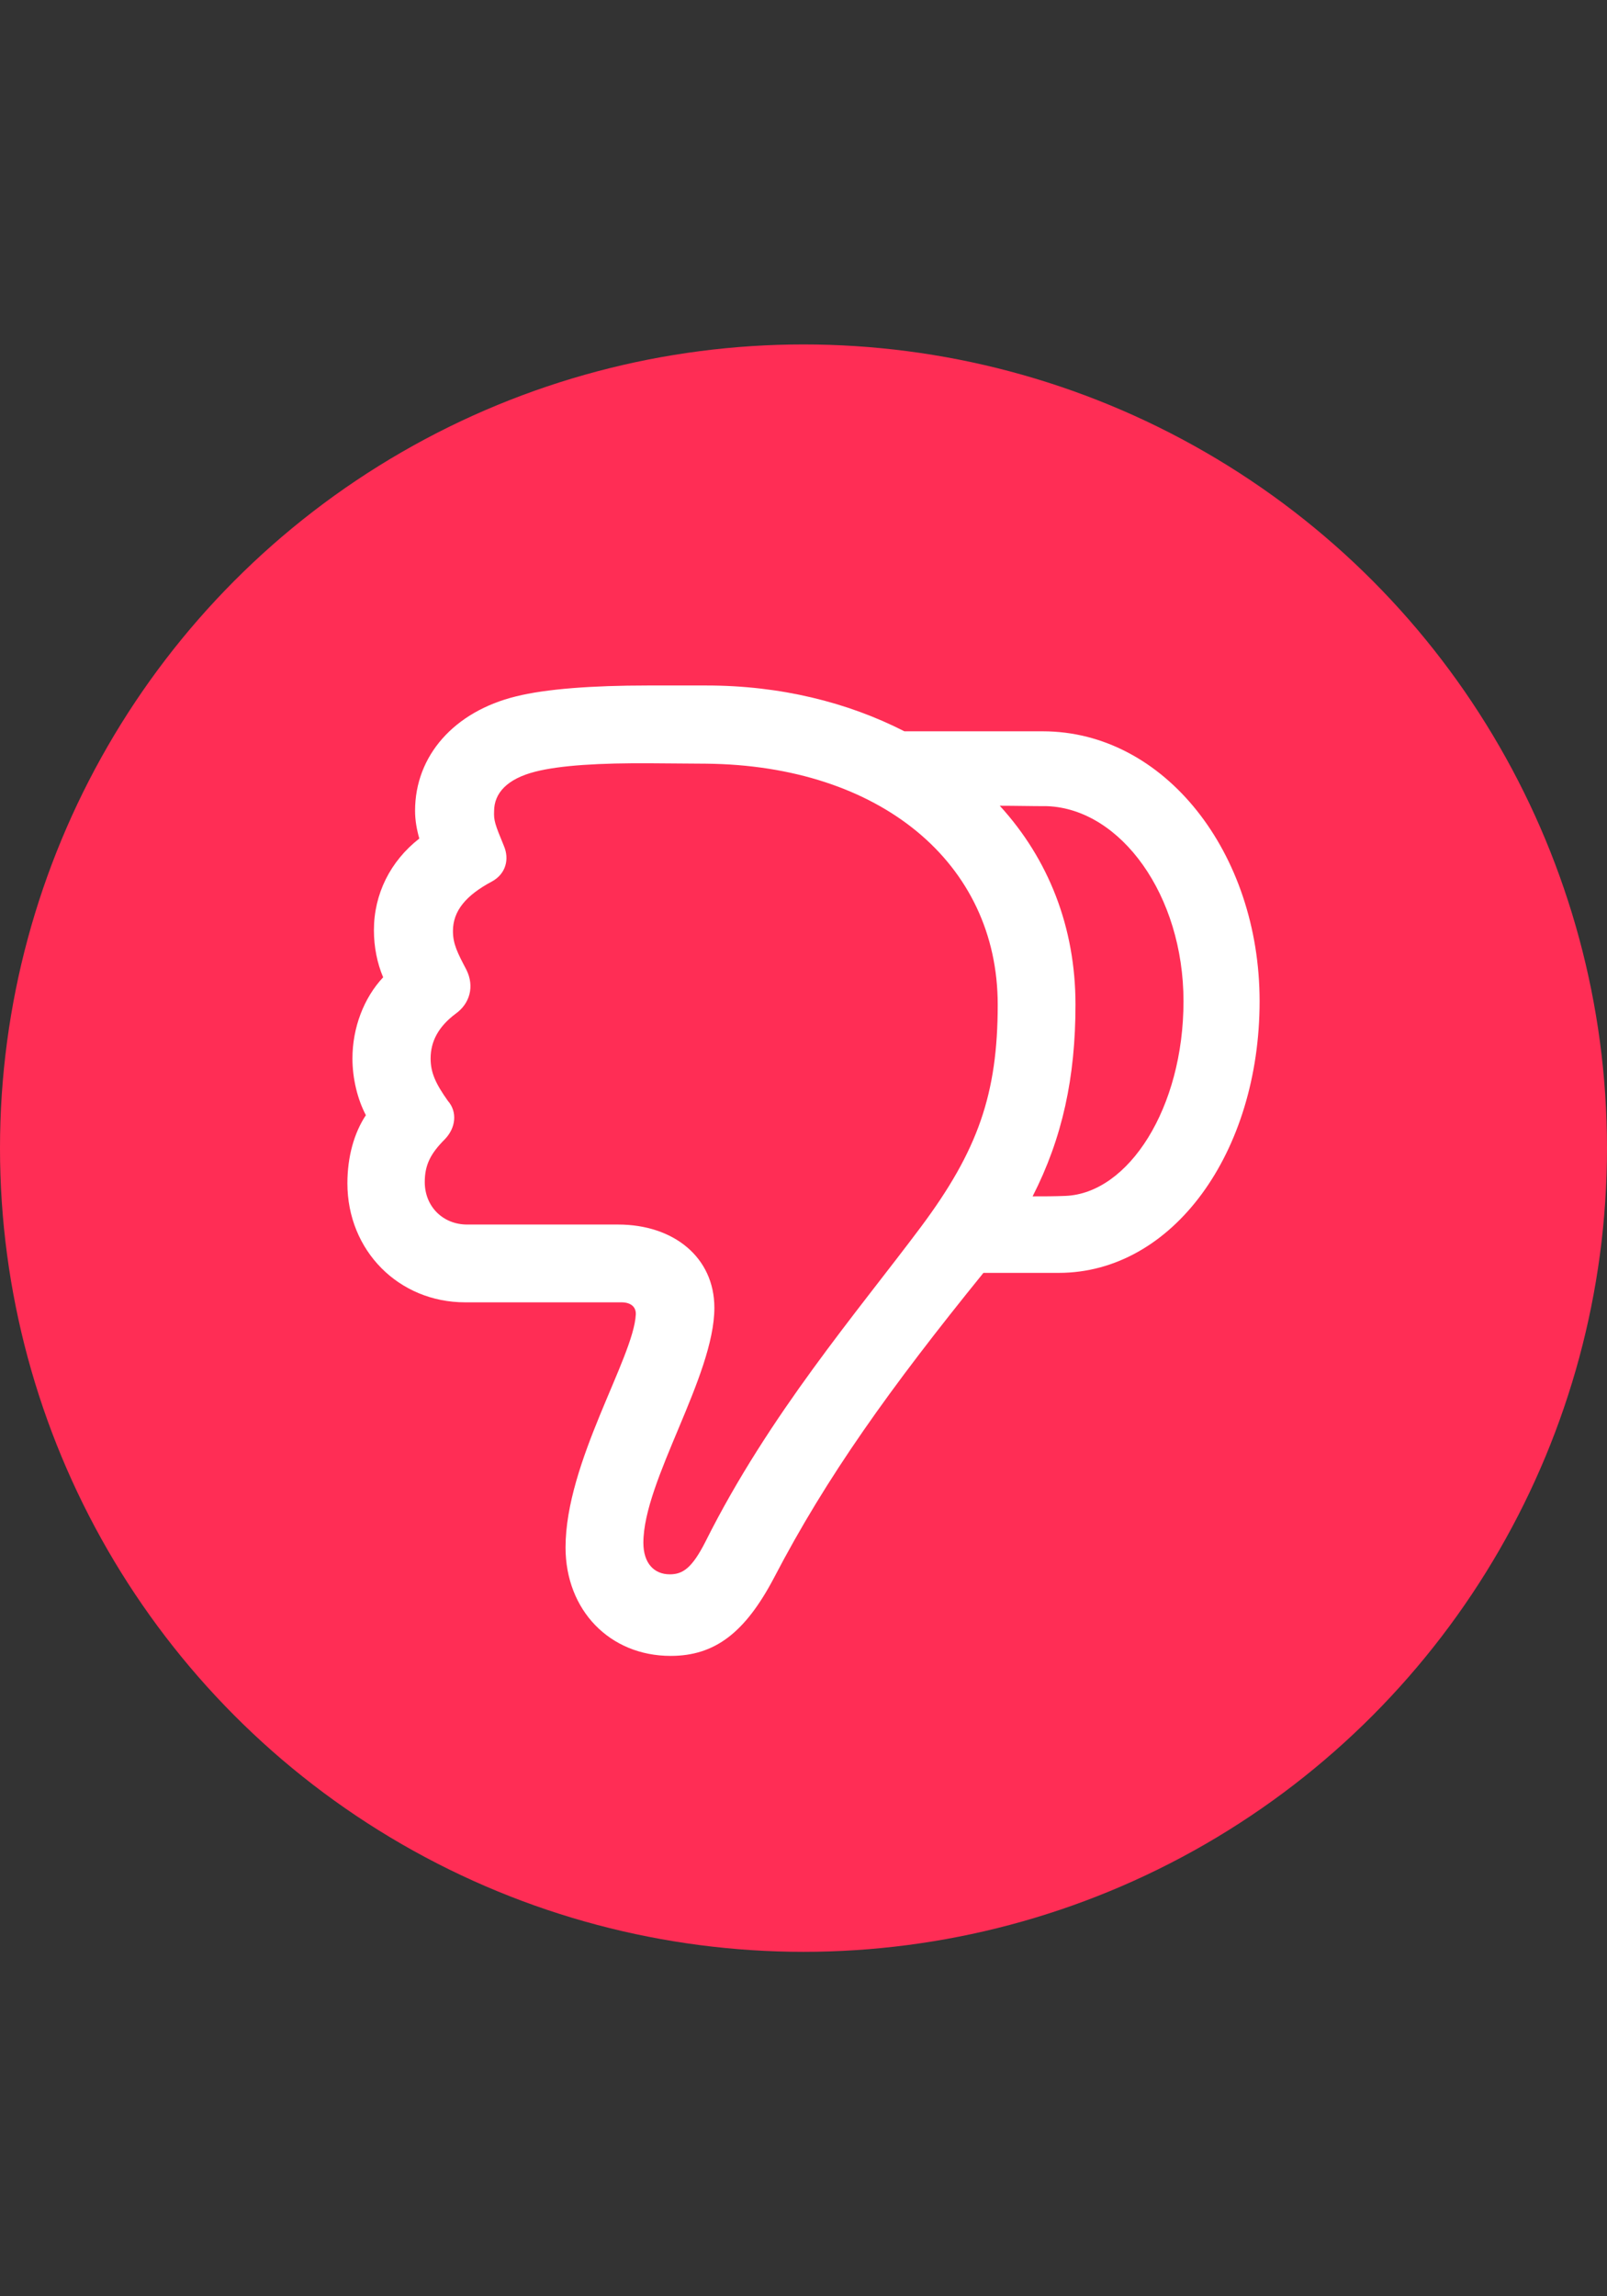 <svg width="28" height="40" viewBox="0 0 28 40" fill="none" xmlns="http://www.w3.org/2000/svg">
<rect x="0" y="0" width="28" height="40" fill="#333333" stroke="none"/>
<circle cx="14" cy="20" r="14" fill="#FF2D55"/>
<path d="M21.947 17.441C21.947 14.856 20.291 12.739 18.168 12.739H15.758C14.769 12.234 13.597 11.941 12.308 11.941H11.283C10.331 11.941 9.518 11.999 8.99 12.131C7.914 12.395 7.232 13.164 7.232 14.123C7.232 14.292 7.262 14.453 7.306 14.607C6.8 15.002 6.515 15.574 6.515 16.204C6.515 16.497 6.573 16.782 6.676 17.024C6.339 17.383 6.141 17.903 6.141 18.438C6.141 18.789 6.229 19.148 6.375 19.426C6.17 19.734 6.053 20.151 6.053 20.613C6.053 21.785 6.947 22.686 8.104 22.686H10.829C10.982 22.686 11.085 22.759 11.078 22.898C11.041 23.652 9.854 25.469 9.854 26.956C9.854 28.047 10.623 28.845 11.685 28.845C12.455 28.845 12.982 28.442 13.487 27.483C14.403 25.725 15.502 24.187 17.135 22.173H18.446C20.438 22.173 21.947 20.071 21.947 17.441ZM17.384 17.5C17.384 19.053 17.04 20.041 16.044 21.375C14.938 22.854 13.399 24.641 12.293 26.853C12.059 27.314 11.898 27.424 11.671 27.424C11.393 27.424 11.21 27.227 11.21 26.875C11.21 25.791 12.447 23.975 12.447 22.781C12.447 21.902 11.737 21.331 10.77 21.331H8.141C7.716 21.331 7.401 21.016 7.401 20.591C7.401 20.291 7.503 20.093 7.752 19.844C7.943 19.646 7.972 19.368 7.804 19.177C7.591 18.877 7.503 18.686 7.503 18.438C7.503 18.137 7.643 17.881 7.936 17.661C8.185 17.485 8.272 17.185 8.126 16.892C7.972 16.599 7.892 16.445 7.892 16.218C7.892 15.867 8.119 15.596 8.573 15.354C8.814 15.222 8.88 14.966 8.778 14.731C8.624 14.358 8.602 14.292 8.609 14.131C8.609 13.816 8.836 13.567 9.327 13.442C9.759 13.332 10.448 13.289 11.356 13.296L12.301 13.303C15.333 13.332 17.384 15.032 17.384 17.5ZM20.621 17.441C20.621 19.302 19.662 20.789 18.563 20.832C18.373 20.84 18.182 20.84 17.992 20.84C18.512 19.822 18.739 18.767 18.739 17.5C18.739 16.152 18.27 14.966 17.42 14.036C17.691 14.036 17.97 14.043 18.248 14.043C19.53 14.094 20.621 15.596 20.621 17.441Z" fill="white"/>
</svg>
